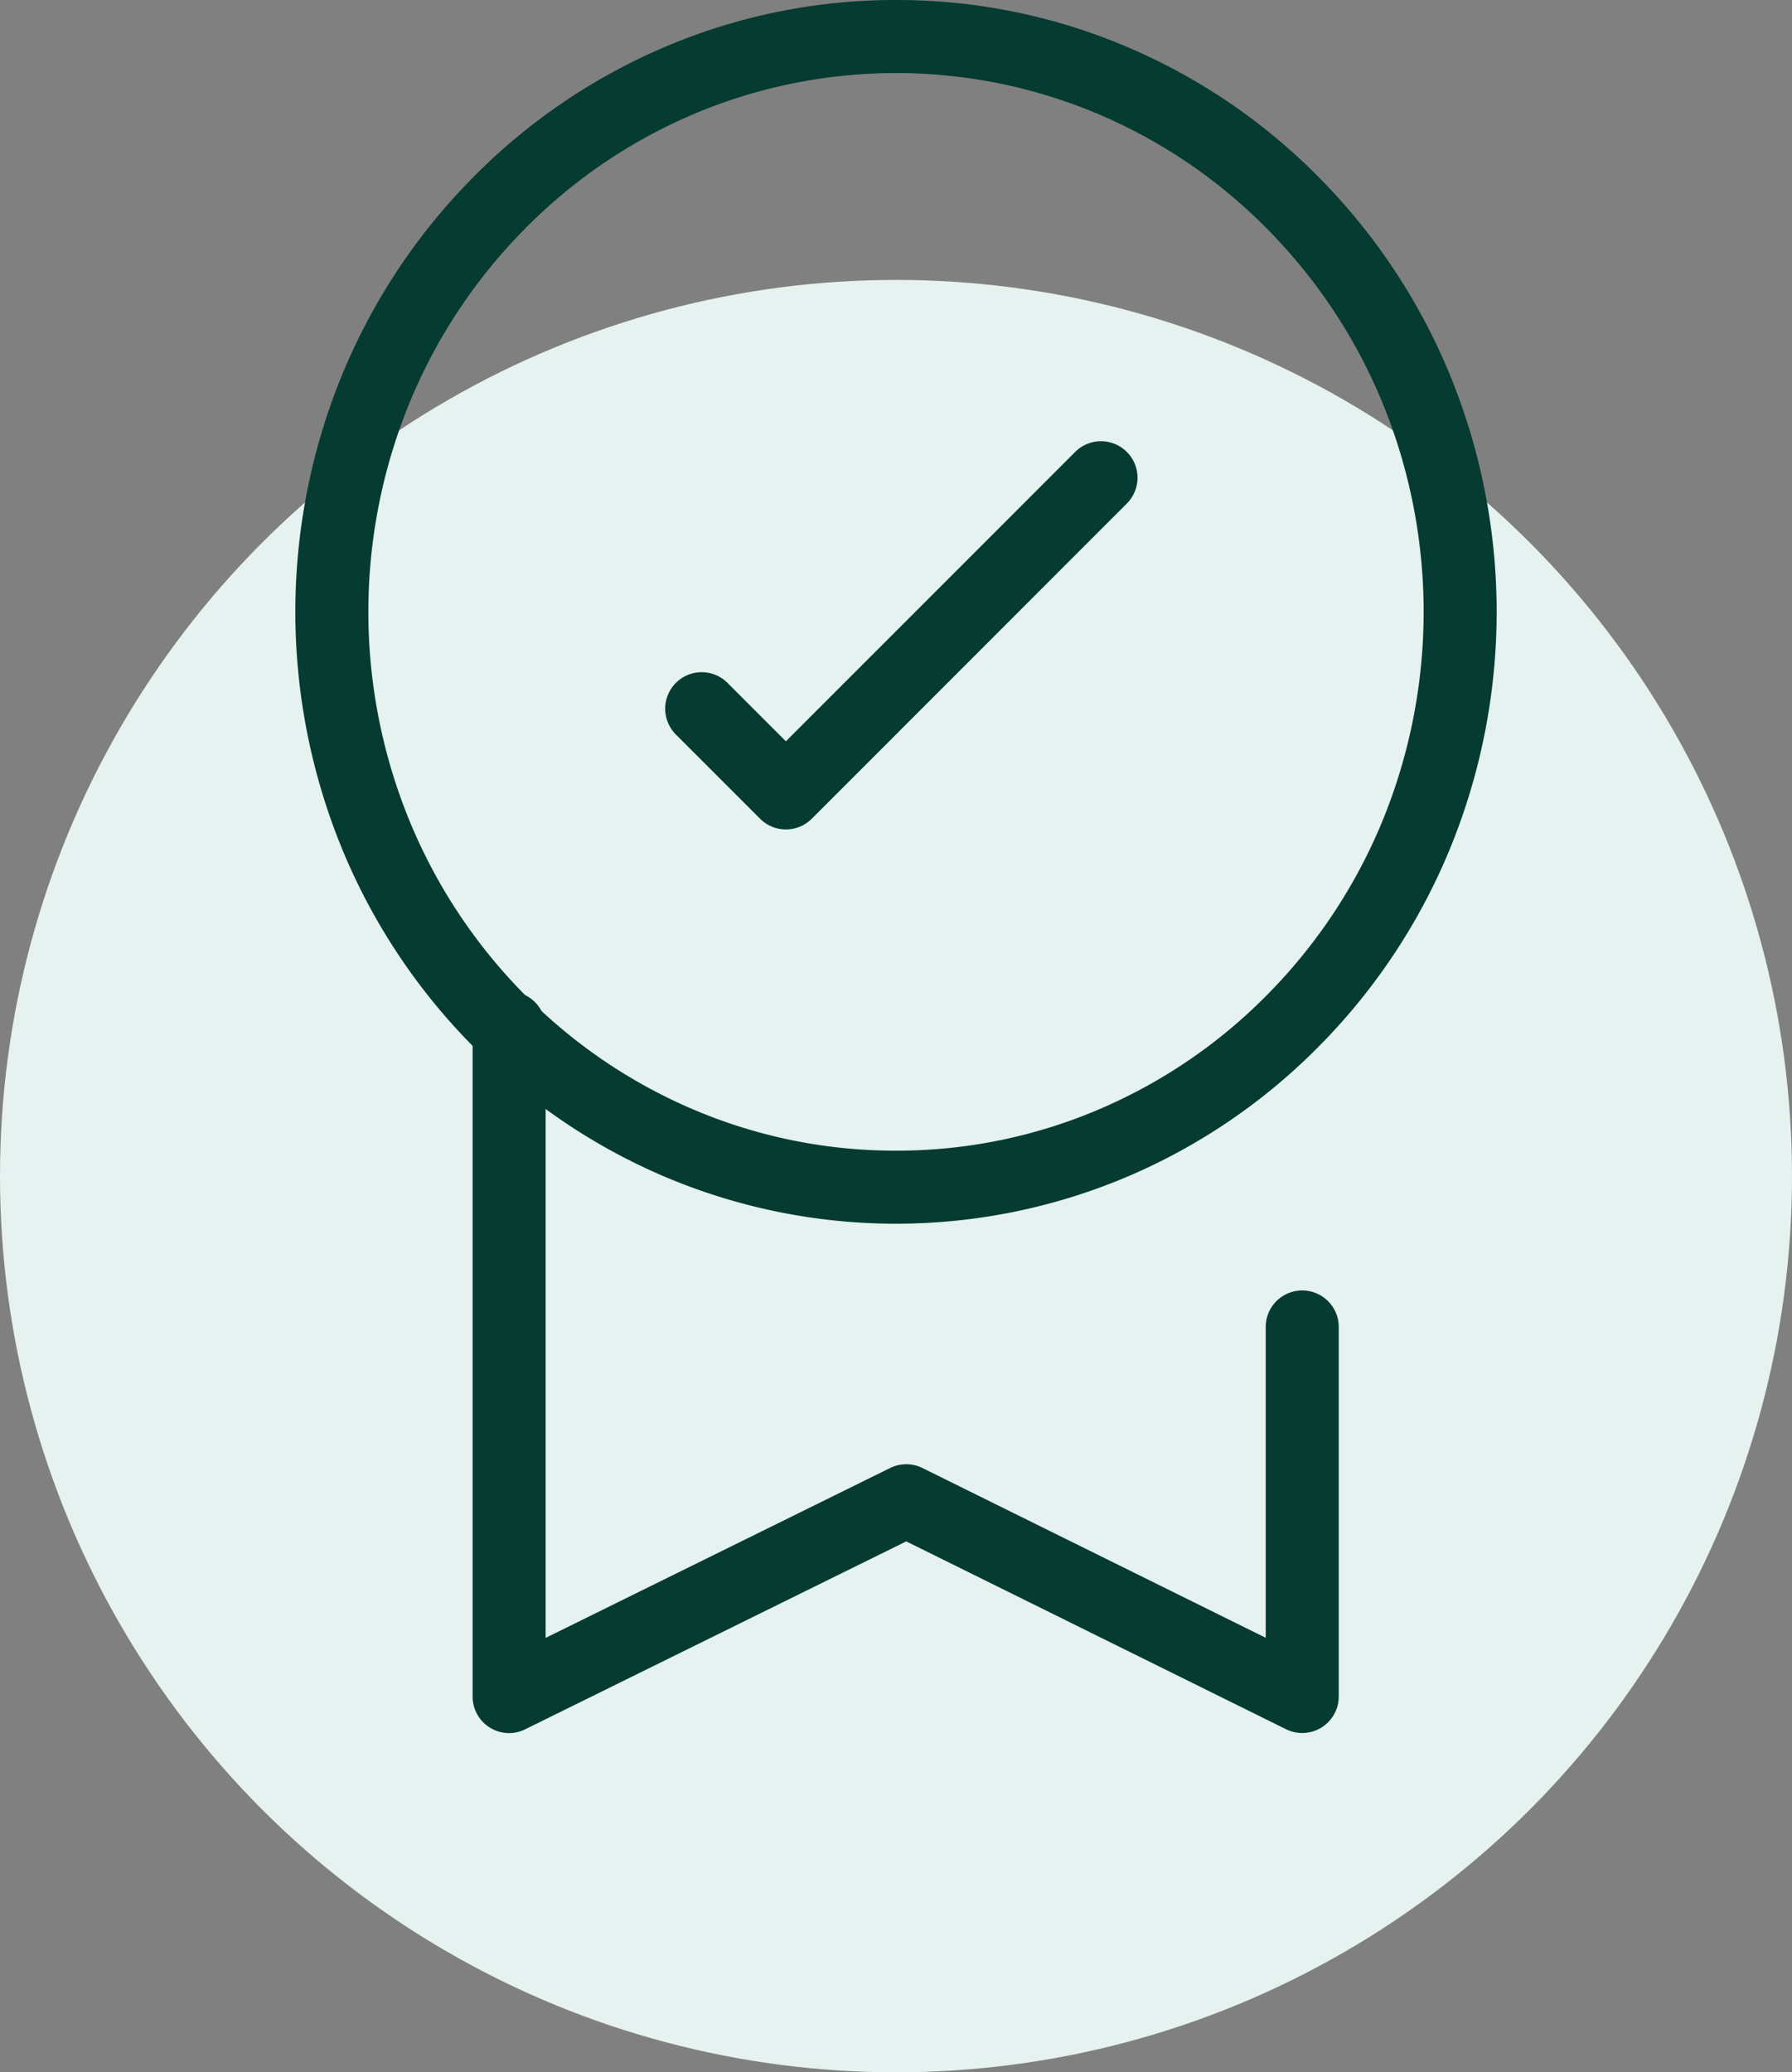 <svg xmlns="http://www.w3.org/2000/svg" width="81" height="93.65" viewBox="0 0 81 93.65">
  <rect x="0" y="0" width="81" height="93.65" fill="#808080" stroke="none"/>
  <g id="Guaranteed_Results" data-name="Guaranteed Results" transform="translate(6114 -3552.35)">
    <circle id="Ellipse_117" data-name="Ellipse 117" cx="40.5" cy="40.5" r="40.5" transform="translate(-6114 3565)" fill="#e5f2ef"/>
    <g id="Group_2030" data-name="Group 2030" transform="translate(-6418.441 3468.347)">
      <path id="Path_292" data-name="Path 292" d="M322.458,133.354a1.65,1.65,0,0,1-1.65-1.65V101.487a1.65,1.65,0,1,1,3.3,0v27.564l15.571-7.677a1.65,1.65,0,0,1,1.461,0l15.517,7.673V115a1.65,1.65,0,1,1,3.3,0V131.7a1.65,1.65,0,0,1-2.381,1.479l-17.168-8.489-17.22,8.49A1.649,1.649,0,0,1,322.458,133.354Z" transform="translate(4.996 28.97)" fill="#053b30"/>
      <g id="Group_2023" data-name="Group 2023" transform="translate(319.623 85.98)">
        <path id="Ellipse_110" data-name="Ellipse 110" d="M25.5-1.65A26.561,26.561,0,0,1,36.079.528a27.036,27.036,0,0,1,8.63,5.932,27.59,27.59,0,0,1,5.811,8.788,28.207,28.207,0,0,1,0,21.505,27.59,27.59,0,0,1-5.811,8.788,27.036,27.036,0,0,1-8.63,5.932,26.781,26.781,0,0,1-21.158,0,27.036,27.036,0,0,1-8.63-5.932A27.59,27.59,0,0,1,.48,36.753a28.207,28.207,0,0,1,0-21.505A27.59,27.59,0,0,1,6.291,6.46,27.036,27.036,0,0,1,14.921.528,26.561,26.561,0,0,1,25.5-1.65Zm0,52a23.279,23.279,0,0,0,9.272-1.908,23.751,23.751,0,0,0,7.581-5.212,24.3,24.3,0,0,0,5.119-7.741,24.907,24.907,0,0,0,0-18.976,24.3,24.3,0,0,0-5.119-7.741,23.751,23.751,0,0,0-7.581-5.212,23.481,23.481,0,0,0-18.545,0A23.751,23.751,0,0,0,8.647,8.771a24.3,24.3,0,0,0-5.119,7.741,24.907,24.907,0,0,0,0,18.976,24.3,24.3,0,0,0,5.119,7.741,23.751,23.751,0,0,0,7.581,5.212A23.279,23.279,0,0,0,25.5,50.35Z" transform="translate(-0.182 -0.327)" fill="#053b30"/>
        <path id="Path_293" data-name="Path 293" d="M329.158,109.082a1.65,1.65,0,0,1-1.167-.483l-3.783-3.783a1.65,1.65,0,1,1,2.333-2.333l2.616,2.616,13.1-13.1a1.65,1.65,0,0,1,2.333,2.333L330.325,108.6A1.65,1.65,0,0,1,329.158,109.082Z" transform="translate(-308.816 -73.576)" fill="#053b30"/>
      </g>
    </g>
  </g>
</svg>
